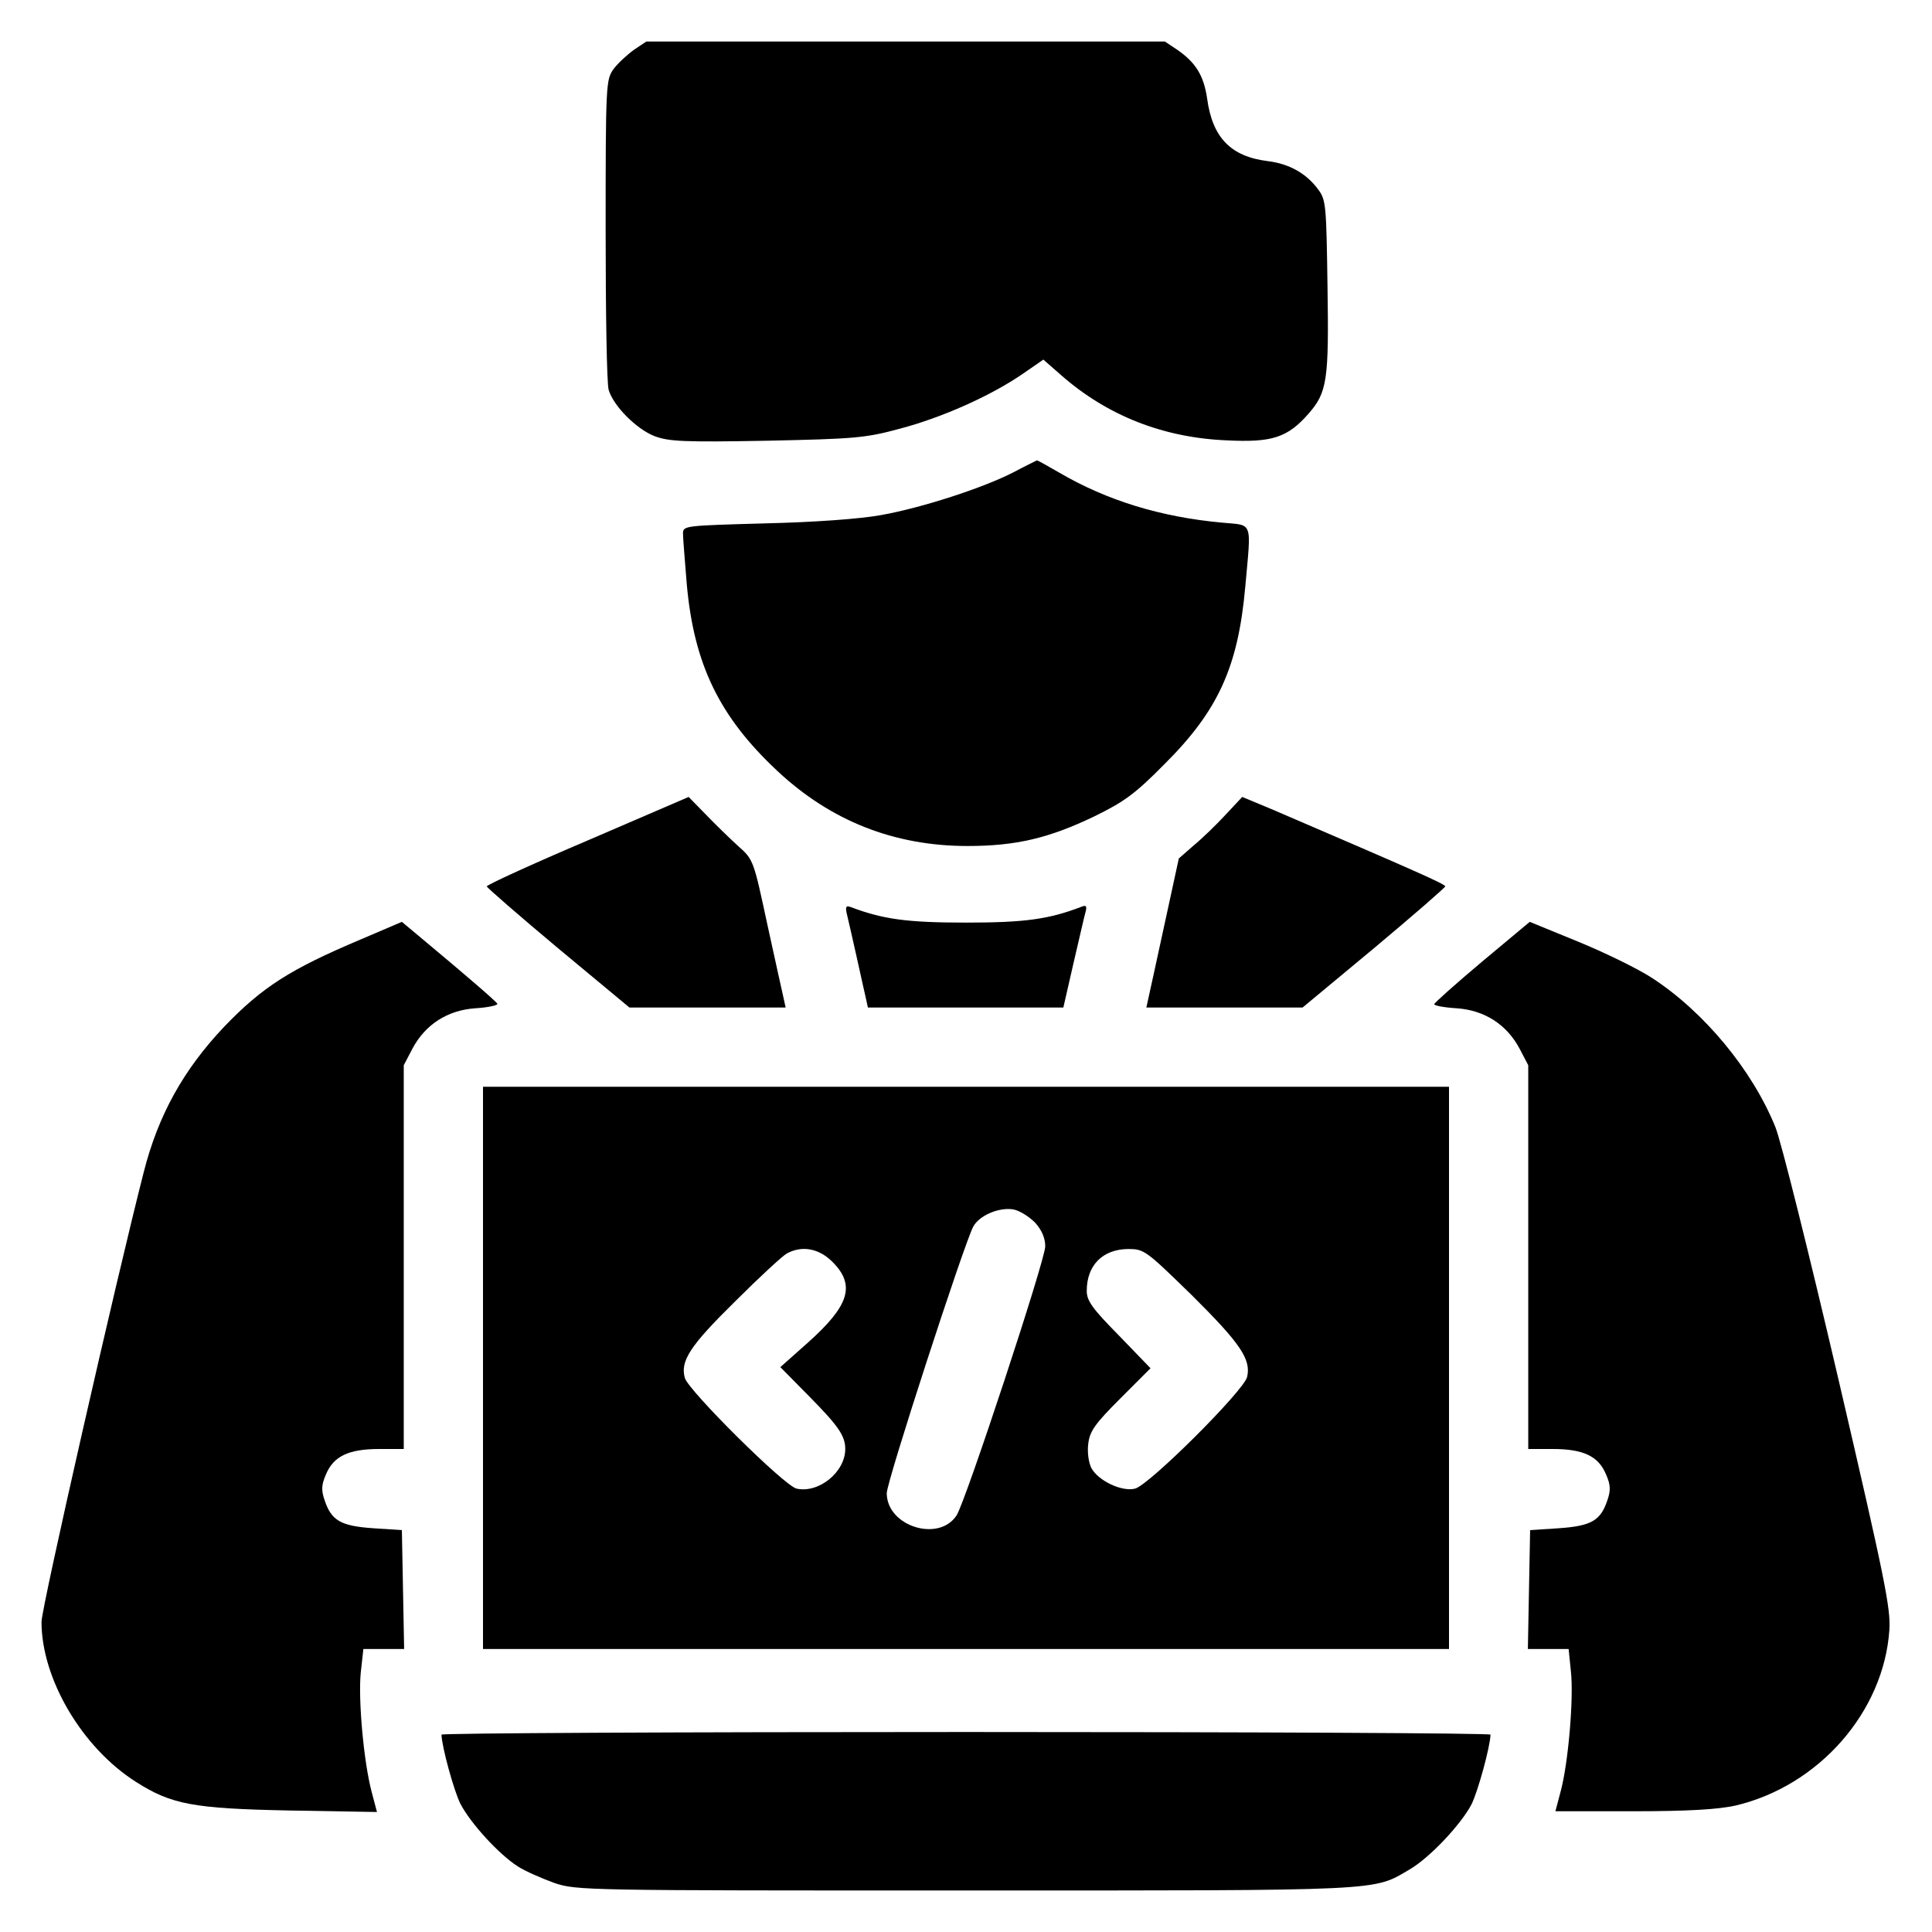 <?xml version="1.0" standalone="no"?>
<!DOCTYPE svg PUBLIC "-//W3C//DTD SVG 20010904//EN"
 "http://www.w3.org/TR/2001/REC-SVG-20010904/DTD/svg10.dtd">
<svg version="1.0" xmlns="http://www.w3.org/2000/svg"
 width="512pt" height="512pt" viewBox="0 0 512 512"
 preserveAspectRatio="xMidYMid meet">
<g transform="translate(0,512) scale(0.1,-0.1)"
fill="#000000" stroke="none">
<path d="M1680 4988 c-18 -13 -43 -36 -54 -51 -20 -28 -21 -38 -21 -425 0
-218 3 -409 8 -425 12 -42 73 -104 122 -123 38 -14 77 -16 297 -12 233 5 261
7 353 32 110 29 239 86 325 145 l55 38 48 -42 c121 -106 269 -165 438 -172
120 -6 161 7 217 71 49 56 54 88 50 338 -3 212 -4 228 -24 255 -32 44 -78 69
-134 76 -98 12 -147 62 -161 166 -9 61 -30 95 -79 129 l-33 22 -687 0 -687 0
-33 -22z"/>
<path d="M2687 3869 c-81 -42 -245 -95 -352 -114 -54 -10 -176 -19 -307 -22
-213 -6 -218 -6 -218 -27 0 -12 5 -72 10 -134 19 -212 86 -351 240 -495 141
-132 309 -199 504 -199 129 0 216 21 335 78 80 39 109 60 186 138 143 142 196
258 215 470 16 179 22 163 -62 171 -163 15 -305 59 -430 132 -31 18 -58 33
-60 33 -2 -1 -29 -14 -61 -31z"/>
<path d="M1558 2893 c-148 -63 -268 -118 -268 -122 0 -3 85 -77 189 -164 l189
-157 207 0 207 0 -5 23 c-3 12 -22 100 -43 195 -37 172 -37 174 -78 210 -22
20 -61 58 -86 84 l-45 46 -267 -115z"/>
<path d="M3249 2962 c-24 -26 -62 -63 -85 -82 l-40 -35 -38 -175 c-21 -96 -40
-185 -43 -197 l-5 -23 207 0 207 0 189 157 c104 87 189 161 189 164 0 6 -77
40 -461 205 l-77 32 -43 -46z"/>
<path d="M2244 2699 c3 -13 15 -64 26 -114 11 -49 22 -100 25 -112 l5 -23 259
0 259 0 27 118 c15 64 29 126 32 136 4 15 1 18 -11 13 -86 -33 -149 -42 -306
-42 -157 0 -220 9 -305 41 -13 5 -15 1 -11 -17z"/>
<path d="M955 2630 c-187 -79 -260 -126 -361 -231 -108 -114 -175 -235 -213
-385 -73 -285 -271 -1155 -271 -1192 0 -151 107 -333 250 -424 94 -60 152 -71
407 -76 l232 -4 -14 53 c-21 79 -36 244 -29 316 l7 63 54 0 54 0 -3 158 -3
157 -76 5 c-86 6 -111 20 -129 75 -9 26 -8 41 4 68 20 48 60 67 141 67 l65 0
0 508 0 509 23 44 c34 64 93 102 167 107 34 2 60 8 58 12 -3 6 -78 71 -198
171 l-55 46 -110 -47z"/>
<path d="M3927 2571 c-69 -58 -126 -109 -126 -112 -1 -4 26 -9 59 -11 74 -5
133 -43 167 -107 l23 -44 0 -509 0 -508 65 0 c81 0 121 -19 141 -67 12 -27 13
-42 4 -68 -18 -55 -43 -69 -129 -75 l-76 -5 -3 -157 -3 -158 54 0 54 0 6 -59
c8 -71 -7 -244 -27 -318 l-14 -53 206 0 c149 0 225 5 271 15 221 52 393 248
408 465 4 57 -12 136 -135 665 -77 330 -152 631 -167 668 -61 151 -189 306
-328 396 -37 24 -125 67 -196 96 l-127 52 -127 -106z"/>
<path d="M1280 1495 l0 -745 1280 0 1280 0 0 745 0 745 -1280 0 -1280 0 0
-745z m1463 385 c18 -20 27 -41 27 -63 0 -36 -211 -676 -235 -713 -47 -72
-185 -29 -185 59 0 31 204 658 229 706 16 30 68 52 106 46 17 -3 42 -19 58
-35z m-537 -104 c62 -62 45 -116 -66 -215 l-72 -64 75 -76 c79 -80 97 -106 97
-141 0 -61 -70 -118 -129 -105 -32 7 -285 258 -296 293 -13 45 14 86 133 203
64 64 126 121 137 127 40 22 85 14 121 -22z m952 -88 c128 -127 158 -170 147
-217 -8 -36 -260 -287 -297 -296 -35 -9 -98 21 -116 55 -7 14 -11 42 -8 64 4
33 17 52 85 120 l80 80 -84 87 c-71 72 -85 92 -85 118 0 68 42 110 109 111 43
0 47 -3 169 -122z"/>
<path d="M1170 523 c1 -33 33 -149 50 -183 27 -52 102 -134 152 -166 20 -13
64 -32 97 -44 59 -20 81 -20 1089 -20 1121 0 1079 -2 1178 56 53 31 136 119
164 173 17 35 49 151 50 184 0 4 -625 7 -1390 7 -765 0 -1390 -3 -1390 -7z"/>
</g>
</svg>
